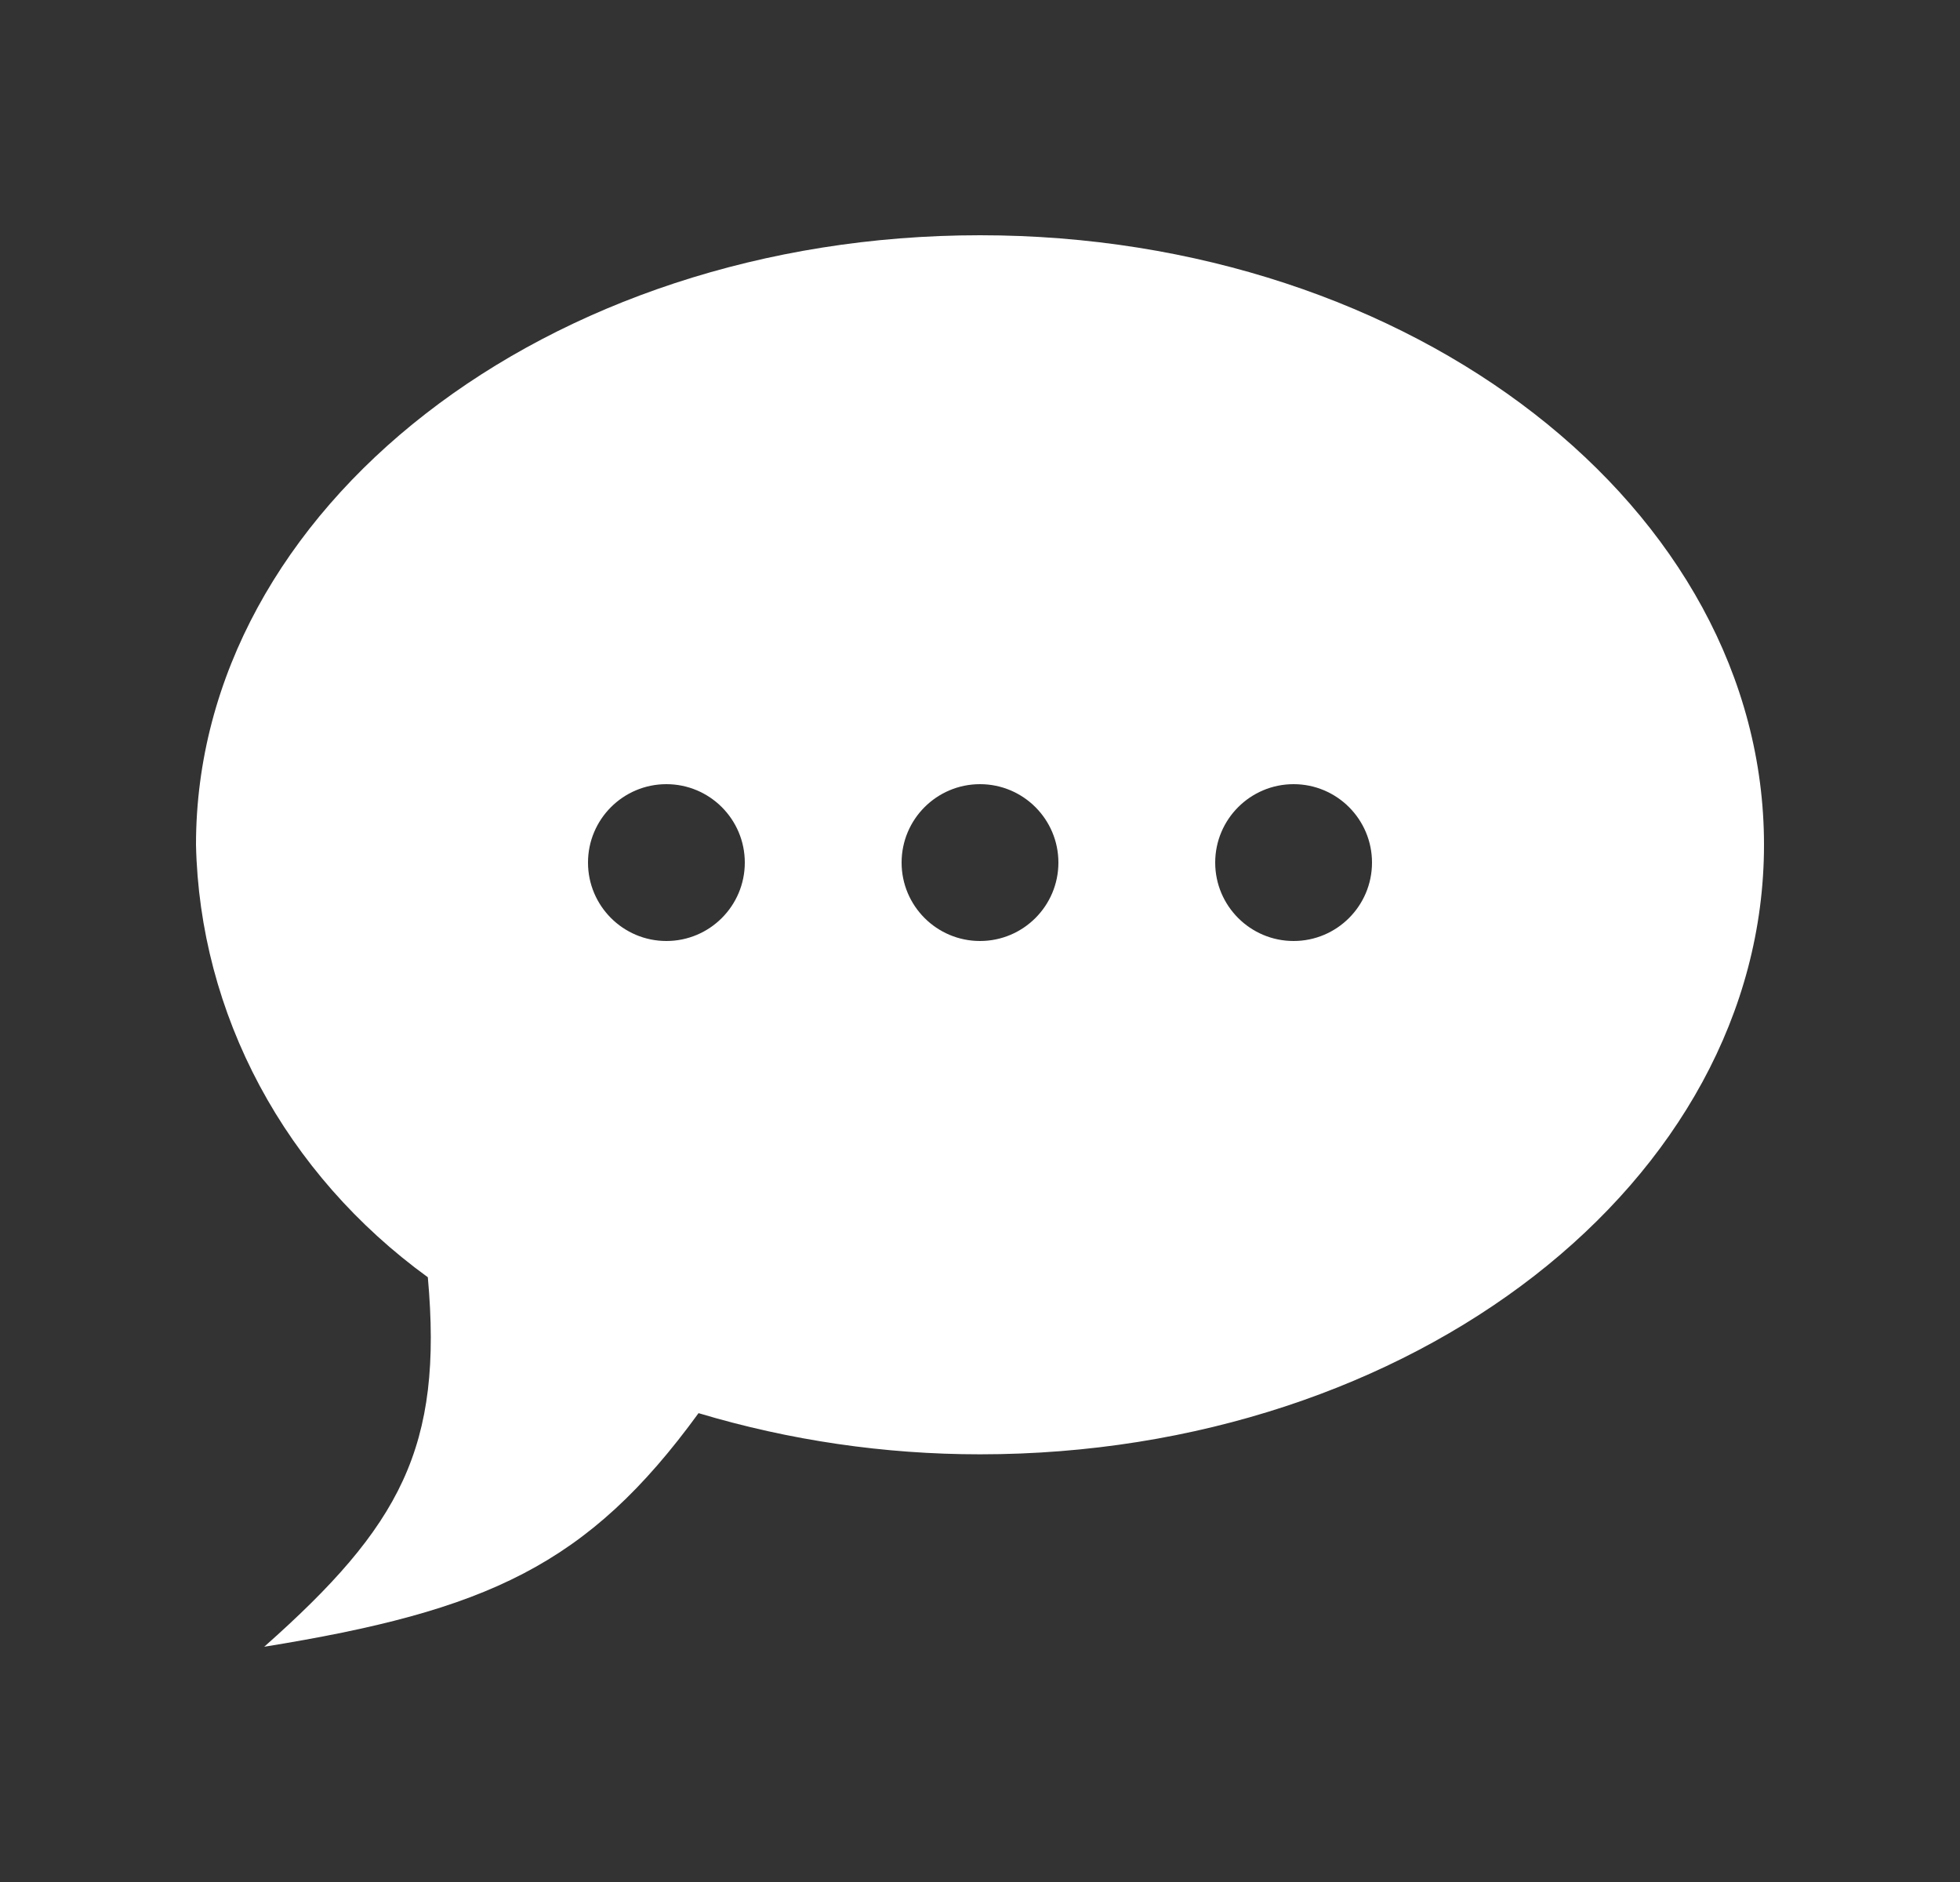 <svg width="25" height="24" viewBox="0 0 25 24" fill="none" xmlns="http://www.w3.org/2000/svg">
    <rect x="0" y="0" width="25" height="24" fill="#333333" stroke="none"/>
    <path fill-rule="evenodd" clip-rule="evenodd" d="M2.5 10.773C2.5 6.48 6.977 3 12.5 3C18.023 3 22.5 6.48 22.5 10.773C22.5 15.066 18.023 18.546 12.5 18.546C11.282 18.546 10.071 18.369 8.91 18.021C7.494 19.967 6.207 20.541 3.37 21C5.108 19.461 5.653 18.458 5.457 16.288C4.557 15.635 3.824 14.801 3.312 13.846C2.801 12.892 2.523 11.841 2.5 10.773ZM8.5 12C9.052 12 9.5 11.552 9.5 11C9.5 10.448 9.052 10 8.5 10C7.948 10 7.5 10.448 7.5 11C7.5 11.552 7.948 12 8.5 12ZM13.5 11C13.5 11.552 13.052 12 12.5 12C11.948 12 11.5 11.552 11.5 11C11.5 10.448 11.948 10 12.5 10C13.052 10 13.5 10.448 13.5 11ZM16.5 12C17.052 12 17.5 11.552 17.5 11C17.5 10.448 17.052 10 16.5 10C15.948 10 15.5 10.448 15.5 11C15.5 11.552 15.948 12 16.5 12Z" fill="white"/>
</svg>
